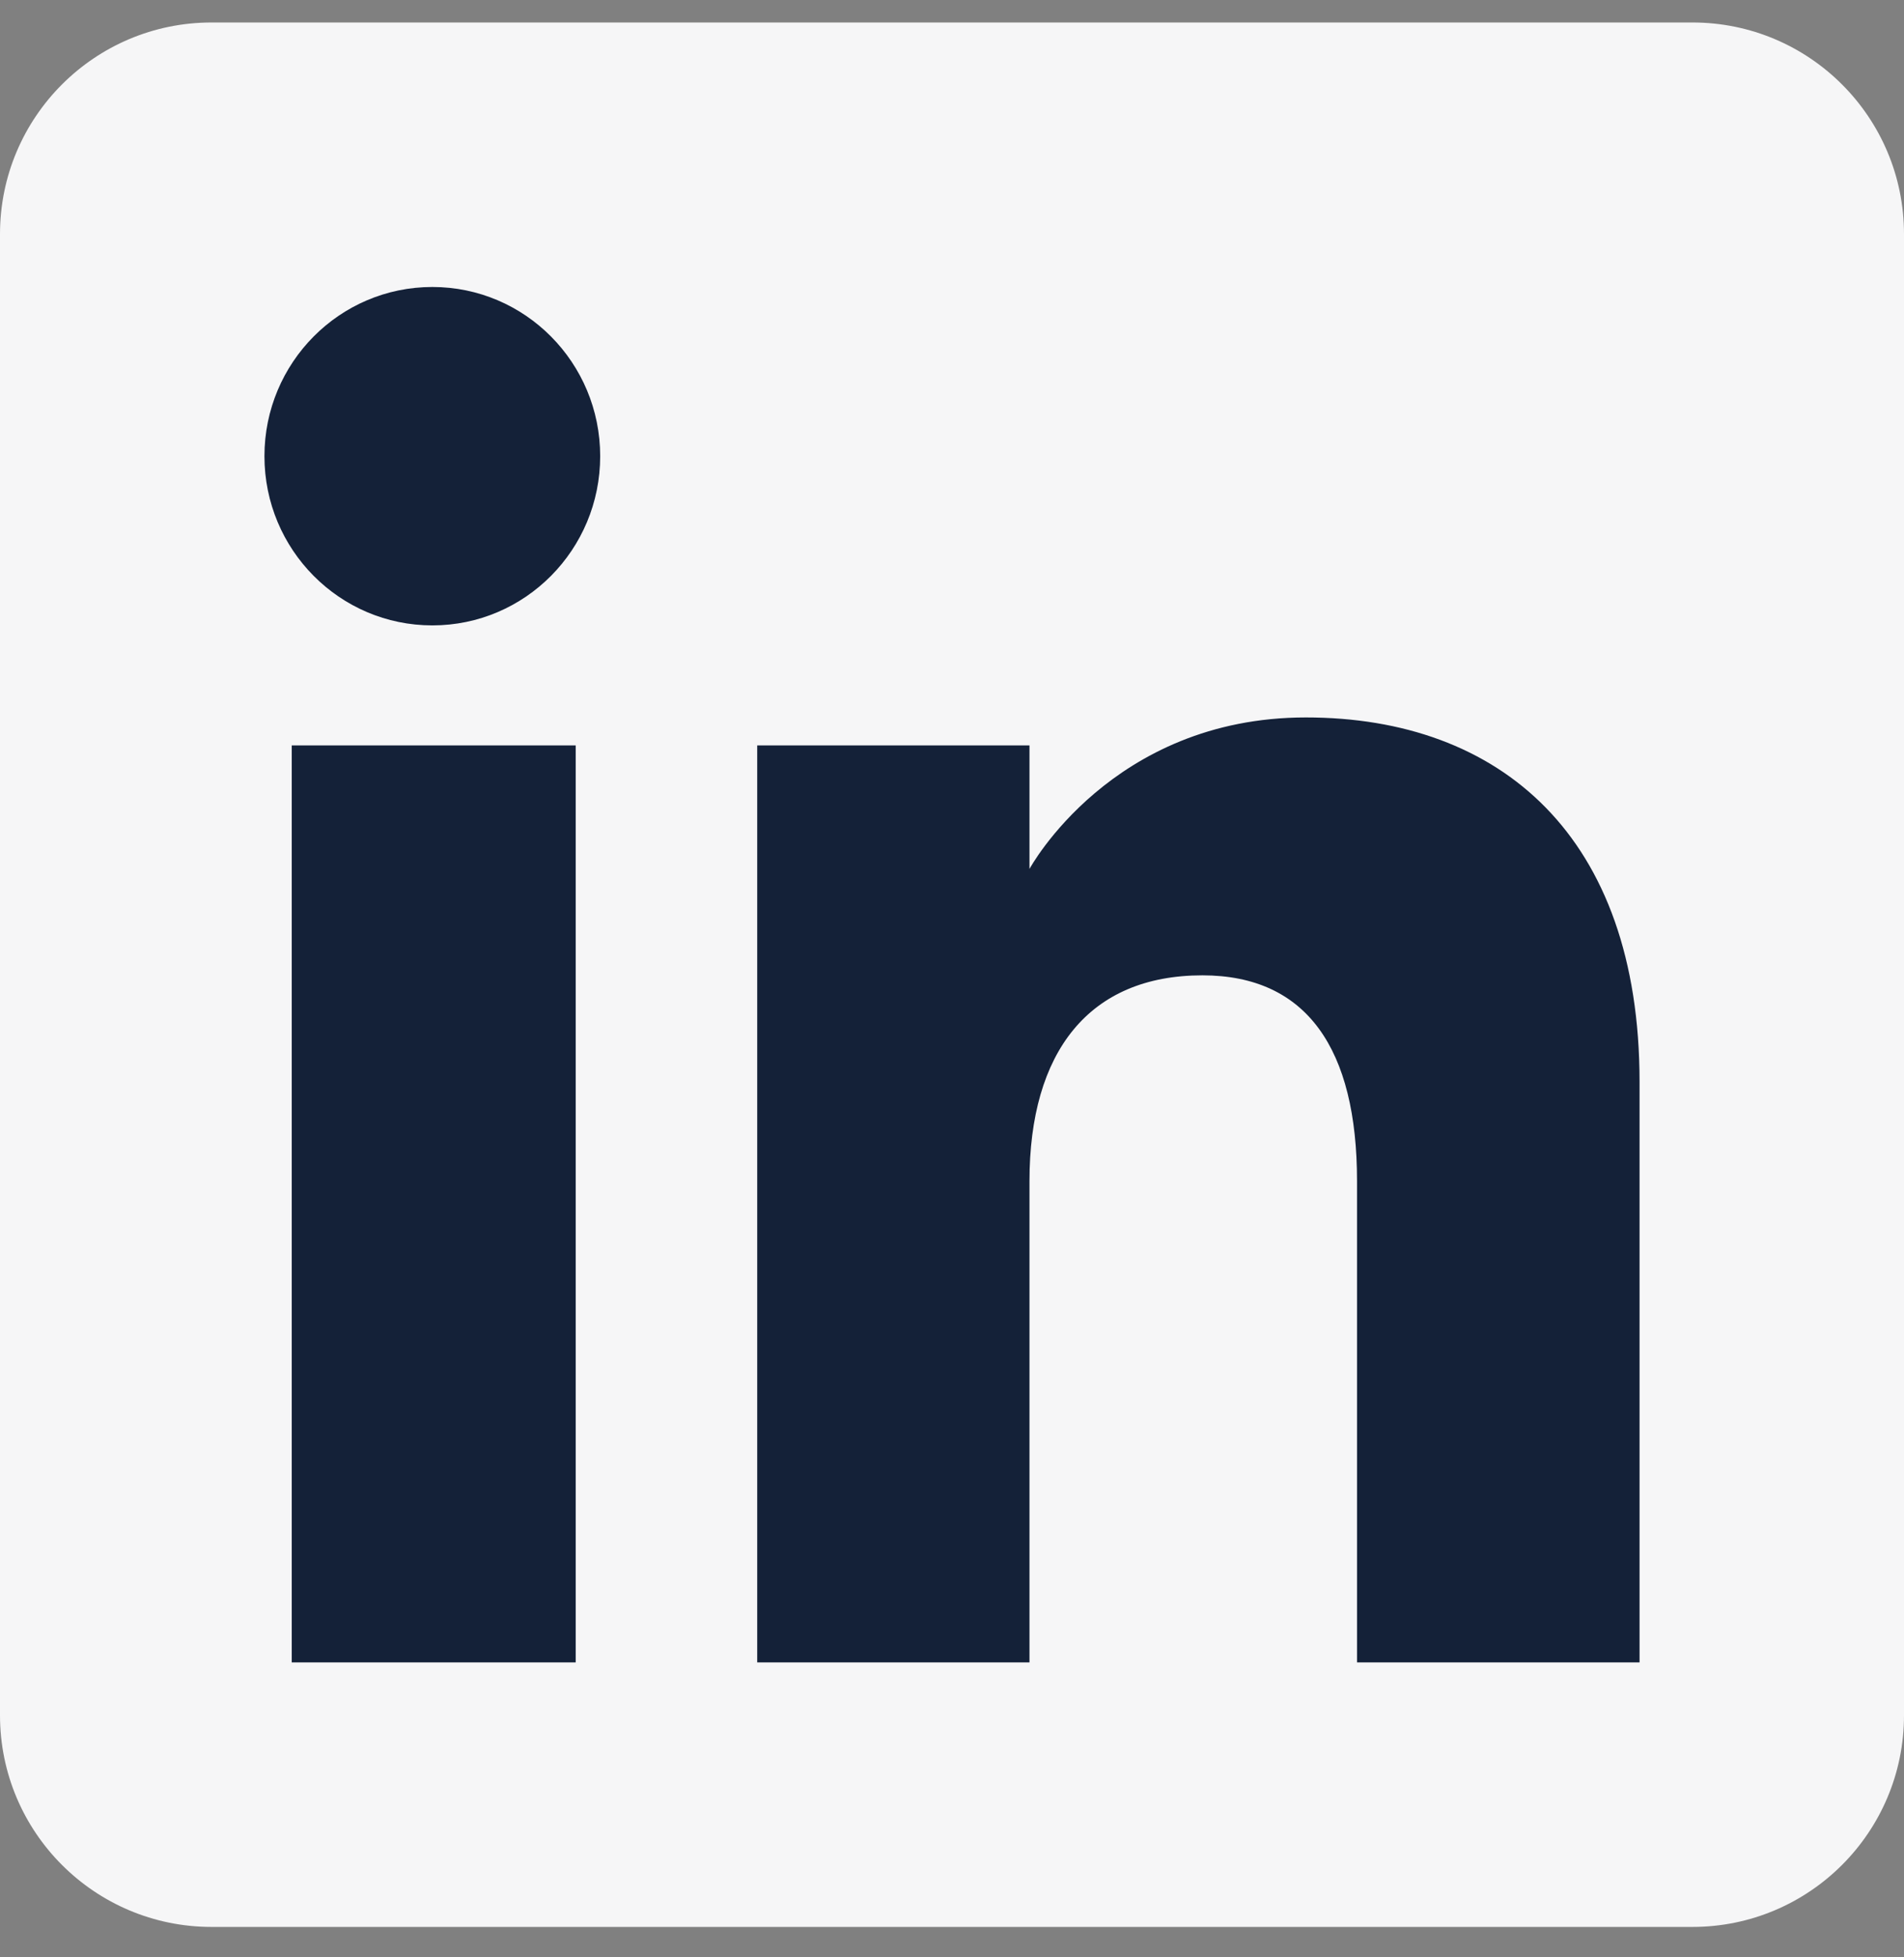 <svg width="36" height="37" viewBox="0 0 36 37" fill="none" xmlns="http://www.w3.org/2000/svg">
<rect x="0" y="0" width="36" height="37" fill="#808080" stroke="none"/>
<g clip-path="url(#clip0_1457_13780)">
<path fill-rule="evenodd" clip-rule="evenodd" d="M4 36.425H32C34.209 36.425 36 34.634 36 32.425V4.425C36 2.216 34.209 0.425 32 0.425H4C1.791 0.425 0 2.216 0 4.425V32.425C0 34.634 1.791 36.425 4 36.425Z" fill="#F6F6F7"/>
<path fill-rule="evenodd" clip-rule="evenodd" d="M31 31.425H25.658V22.326C25.658 19.831 24.71 18.437 22.735 18.437C20.587 18.437 19.465 19.888 19.465 22.326V31.425H14.317V14.091H19.465V16.426C19.465 16.426 21.013 13.562 24.691 13.562C28.368 13.562 31 15.807 31 20.45V31.425ZM8.175 11.822C6.421 11.822 5 10.39 5 8.623C5 6.857 6.421 5.425 8.175 5.425C9.928 5.425 11.348 6.857 11.348 8.623C11.348 10.39 9.928 11.822 8.175 11.822ZM5.516 31.425H10.885V14.091H5.516V31.425Z" fill="#142138"/>
</g>
<defs>
<clipPath id="clip0_1457_13780">
<rect width="36" height="36" fill="white" transform="translate(0 0.425)"/>
</clipPath>
</defs>
</svg>
